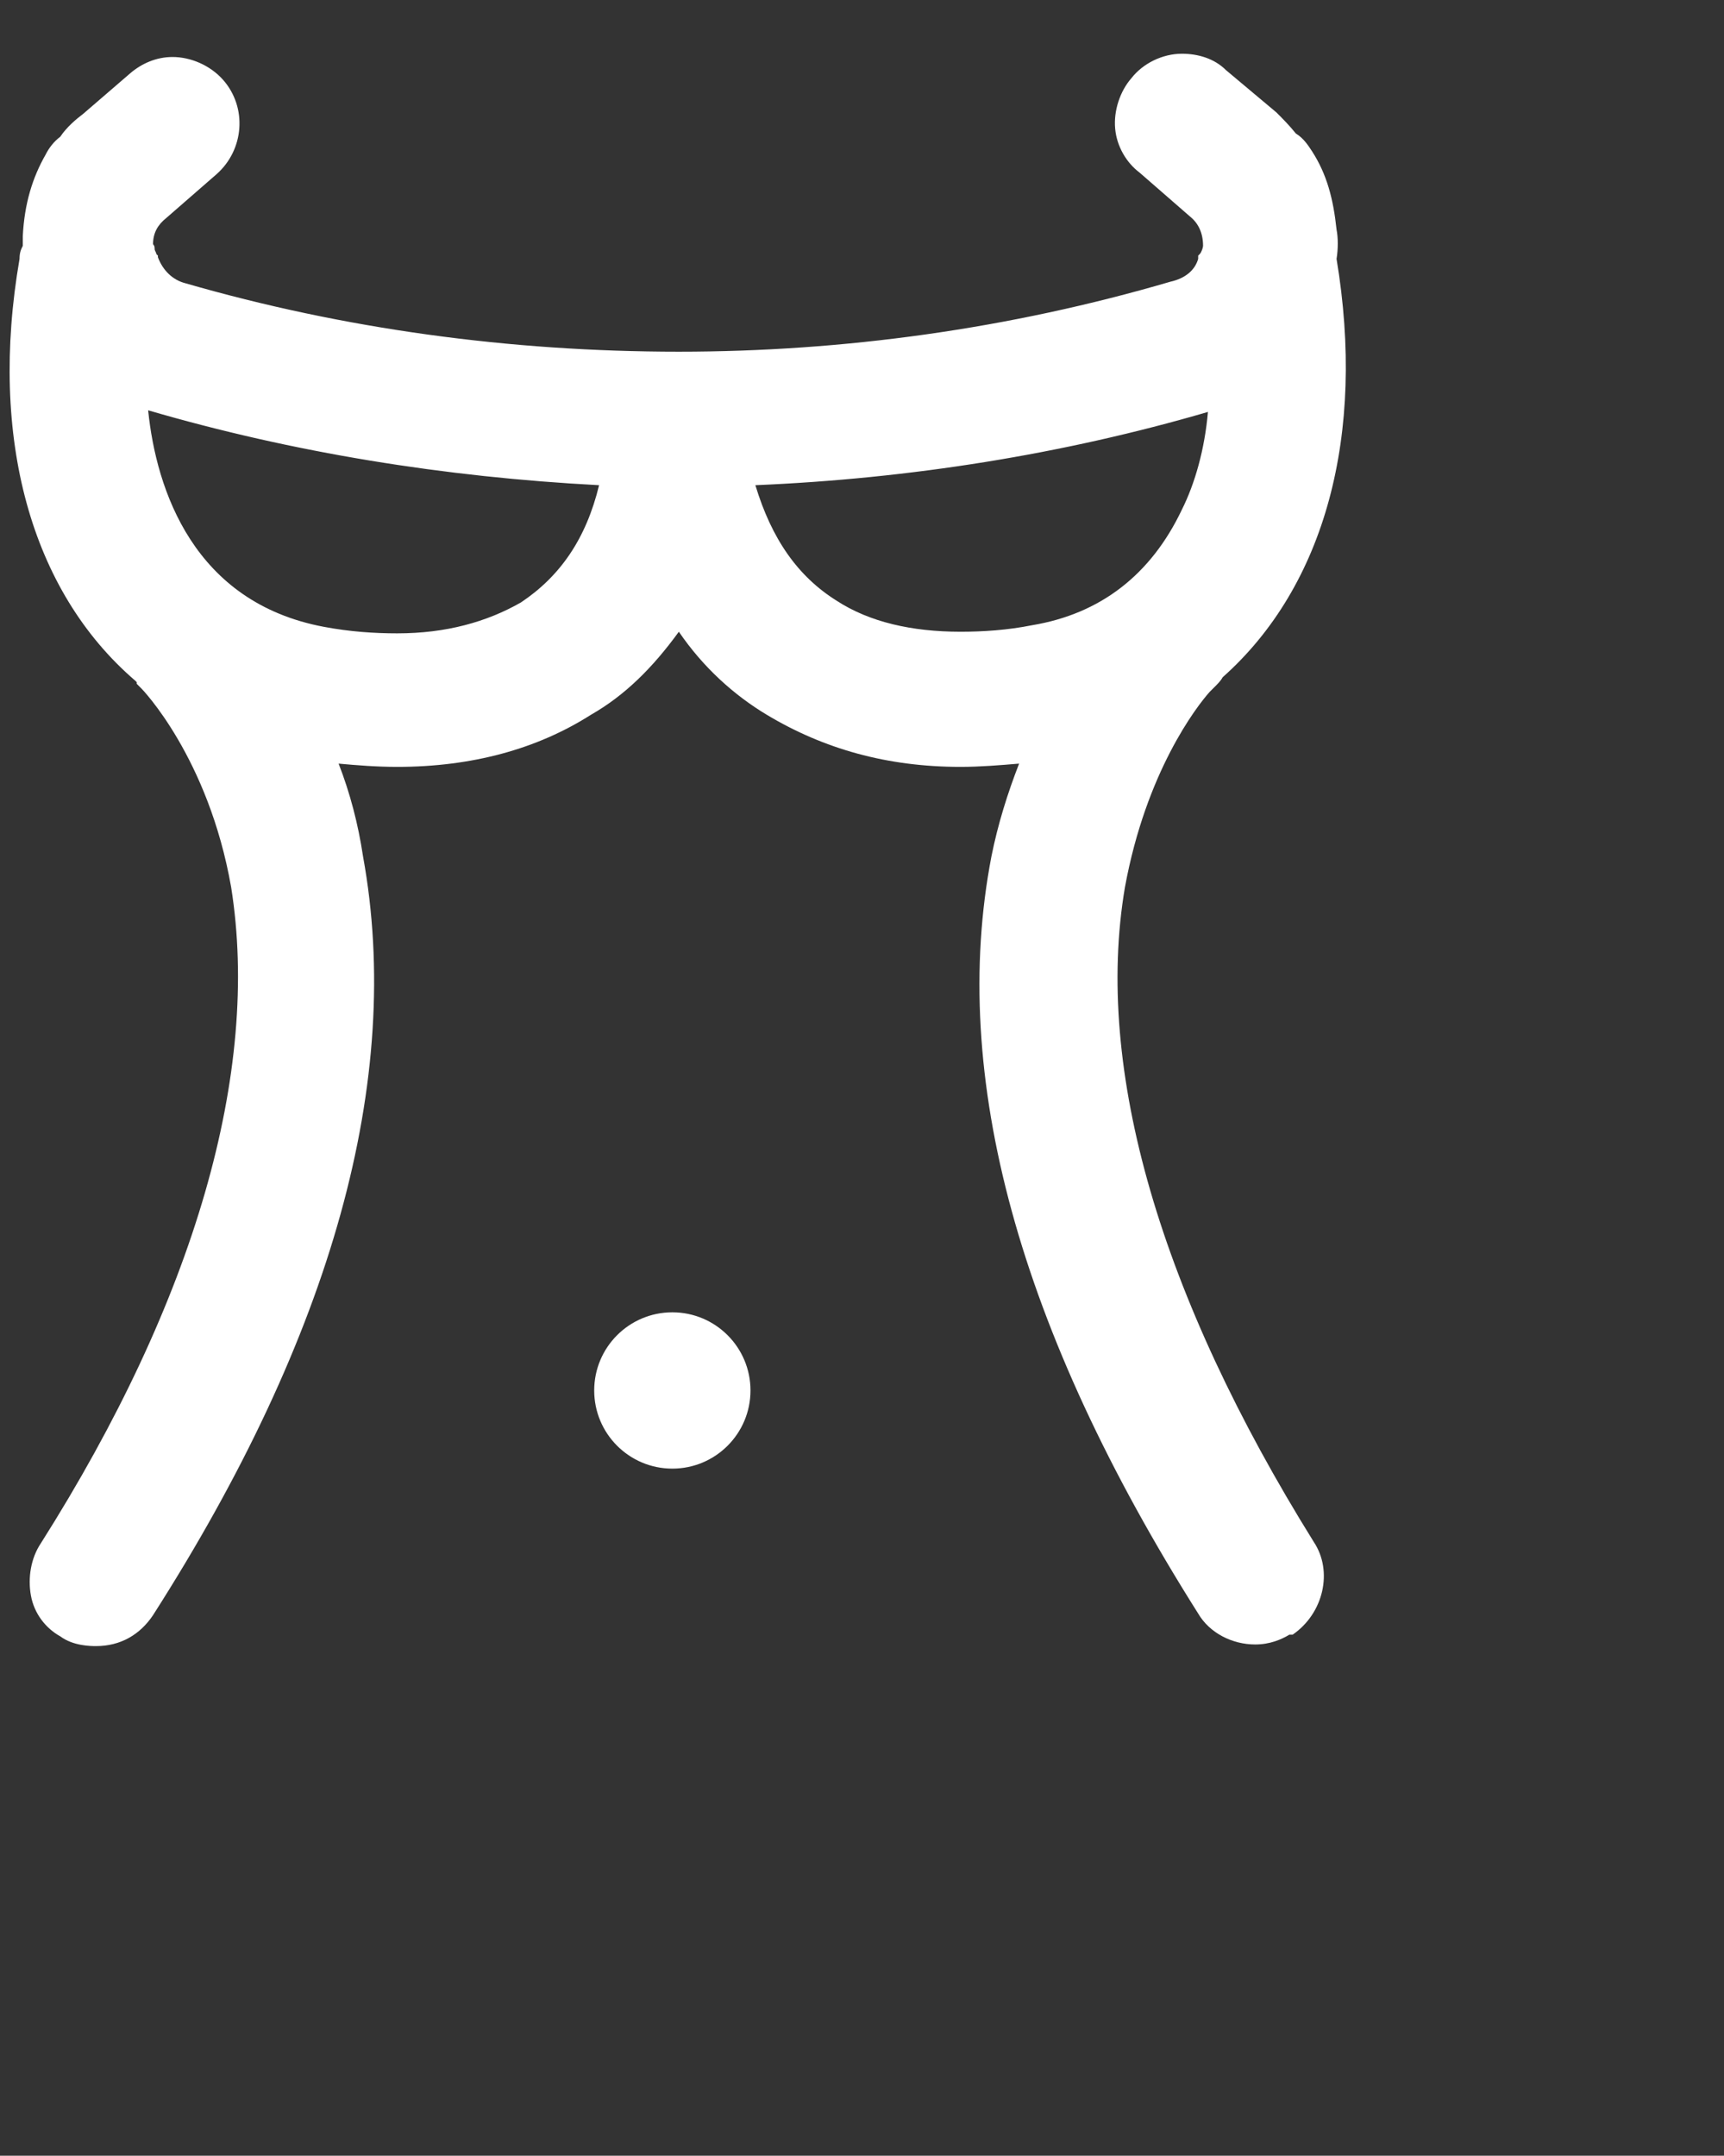 <?xml version="1.0" encoding="utf-8"?>
<!-- Generator: Adobe Illustrator 28.2.0, SVG Export Plug-In . SVG Version: 6.00 Build 0)  -->
<svg version="1.1" id="レイヤー_1" xmlns="http://www.w3.org/2000/svg" xmlns:xlink="http://www.w3.org/1999/xlink" x="0px"
	 y="0px" viewBox="0 0 105.9 132.4" style="enable-background:new 0 0 105.9 132.4;" xml:space="preserve">
<rect x="0" y="0" width="105.9" height="132.4" fill="#333333" stroke="none"/>
<style type="text/css">
	.st0{fill:#FFFFFF;}
</style>
<g>
	<path class="st0" d="M69.1,54.5c1.3-7.1,4.4-11.1,5.2-12l0.3-0.3c0.2-0.2,0.4-0.4,0.5-0.6c6.3-5.6,8.8-14.9,7-25.7
		c0.1-0.6,0.1-1.3,0-1.8c-0.2-1.9-0.6-3.4-1.5-4.8c-0.2-0.3-0.5-0.8-1-1.1c-0.4-0.5-0.8-0.9-1.2-1.3l-3.1-2.6c-0.7-0.7-1.7-1-2.7-1
		c-1.2,0-2.4,0.6-3.1,1.5c-0.7,0.8-1.1,2-1,3.1c0.1,1.1,0.7,2.1,1.5,2.7l3.1,2.7c0.5,0.4,0.8,1,0.8,1.8c0,0.1-0.1,0.4-0.2,0.5
		l-0.1,0.1l0,0.2c-0.2,0.7-0.8,1.2-1.7,1.4c-9.9,2.9-20.1,4.3-30.2,4.3c-10.4,0-20.6-1.4-30.3-4.2c-0.8-0.2-1.4-0.8-1.7-1.6l0-0.1
		l-0.1-0.1c0-0.1-0.1-0.2-0.1-0.3c0-0.1,0-0.2-0.1-0.3c0-0.7,0.3-1.2,0.8-1.6l3.1-2.7c1.7-1.5,1.9-4.1,0.4-5.8
		c-0.8-0.9-2-1.4-3.1-1.4c-1,0-1.9,0.4-2.6,1L5.1,7C4.7,7.3,4.1,7.8,3.7,8.4C3.3,8.7,3,9.1,2.8,9.5c-0.8,1.4-1.3,3-1.4,5v0.6
		c-0.1,0.2-0.2,0.4-0.2,0.8c-1.9,11,0.7,20.4,7.1,25.9c0,0,0.1,0.1,0.1,0.1l0,0.1l0.3,0.3c0,0,4.1,4.2,5.5,12.2
		C16,65.8,12,79.8,2.5,94.8c-0.6,0.9-0.8,2.1-0.6,3.2c0.2,1.1,0.9,2,1.8,2.5c0.8,0.6,1.9,0.6,2.2,0.6c1.5,0,2.7-0.7,3.5-1.9
		c11-17.2,15.4-32.9,12.9-46.6c-0.3-2-0.8-3.9-1.5-5.7c1.1,0.1,2.3,0.2,3.6,0.2c4.6,0,8.6-1.1,11.9-3.2c2.1-1.2,3.8-2.9,5.4-5.1
		c1.5,2.2,3.4,3.9,5.4,5.1c3.5,2.1,7.4,3.2,11.9,3.2c1.2,0,2.4-0.1,3.6-0.2c-0.7,1.8-1.3,3.7-1.7,5.7c-2.6,13.5,1.7,29.1,12.7,46.5
		c0.7,1.2,2.1,1.9,3.5,1.9c0.9,0,1.6-0.3,2.1-0.6l0.1,0l0.1,0c1.9-1.3,2.5-3.9,1.3-5.7C71.3,79.6,67.2,65.7,69.1,54.5z M63.4,38.4
		c-1.5,0.3-3,0.4-4.4,0.4c-3,0-5.6-0.6-7.6-1.9c-2.4-1.5-4-3.8-5-7.1c9.5-0.4,18.9-1.9,27.8-4.5c-0.2,2.3-0.8,4.4-1.6,6
		C70.7,35.3,67.6,37.7,63.4,38.4z M9.1,25.2c8.9,2.6,18.2,4.1,27.7,4.6C36,33.1,34.4,35.4,32,37c-2.1,1.2-4.6,1.9-7.6,1.9
		c-1.4,0-2.9-0.1-4.5-0.4C11.9,37,9.6,30.1,9.1,25.2z"/>
	<circle class="st0" cx="41.3" cy="85.4" r="4.8"/>
</g>
</svg>
